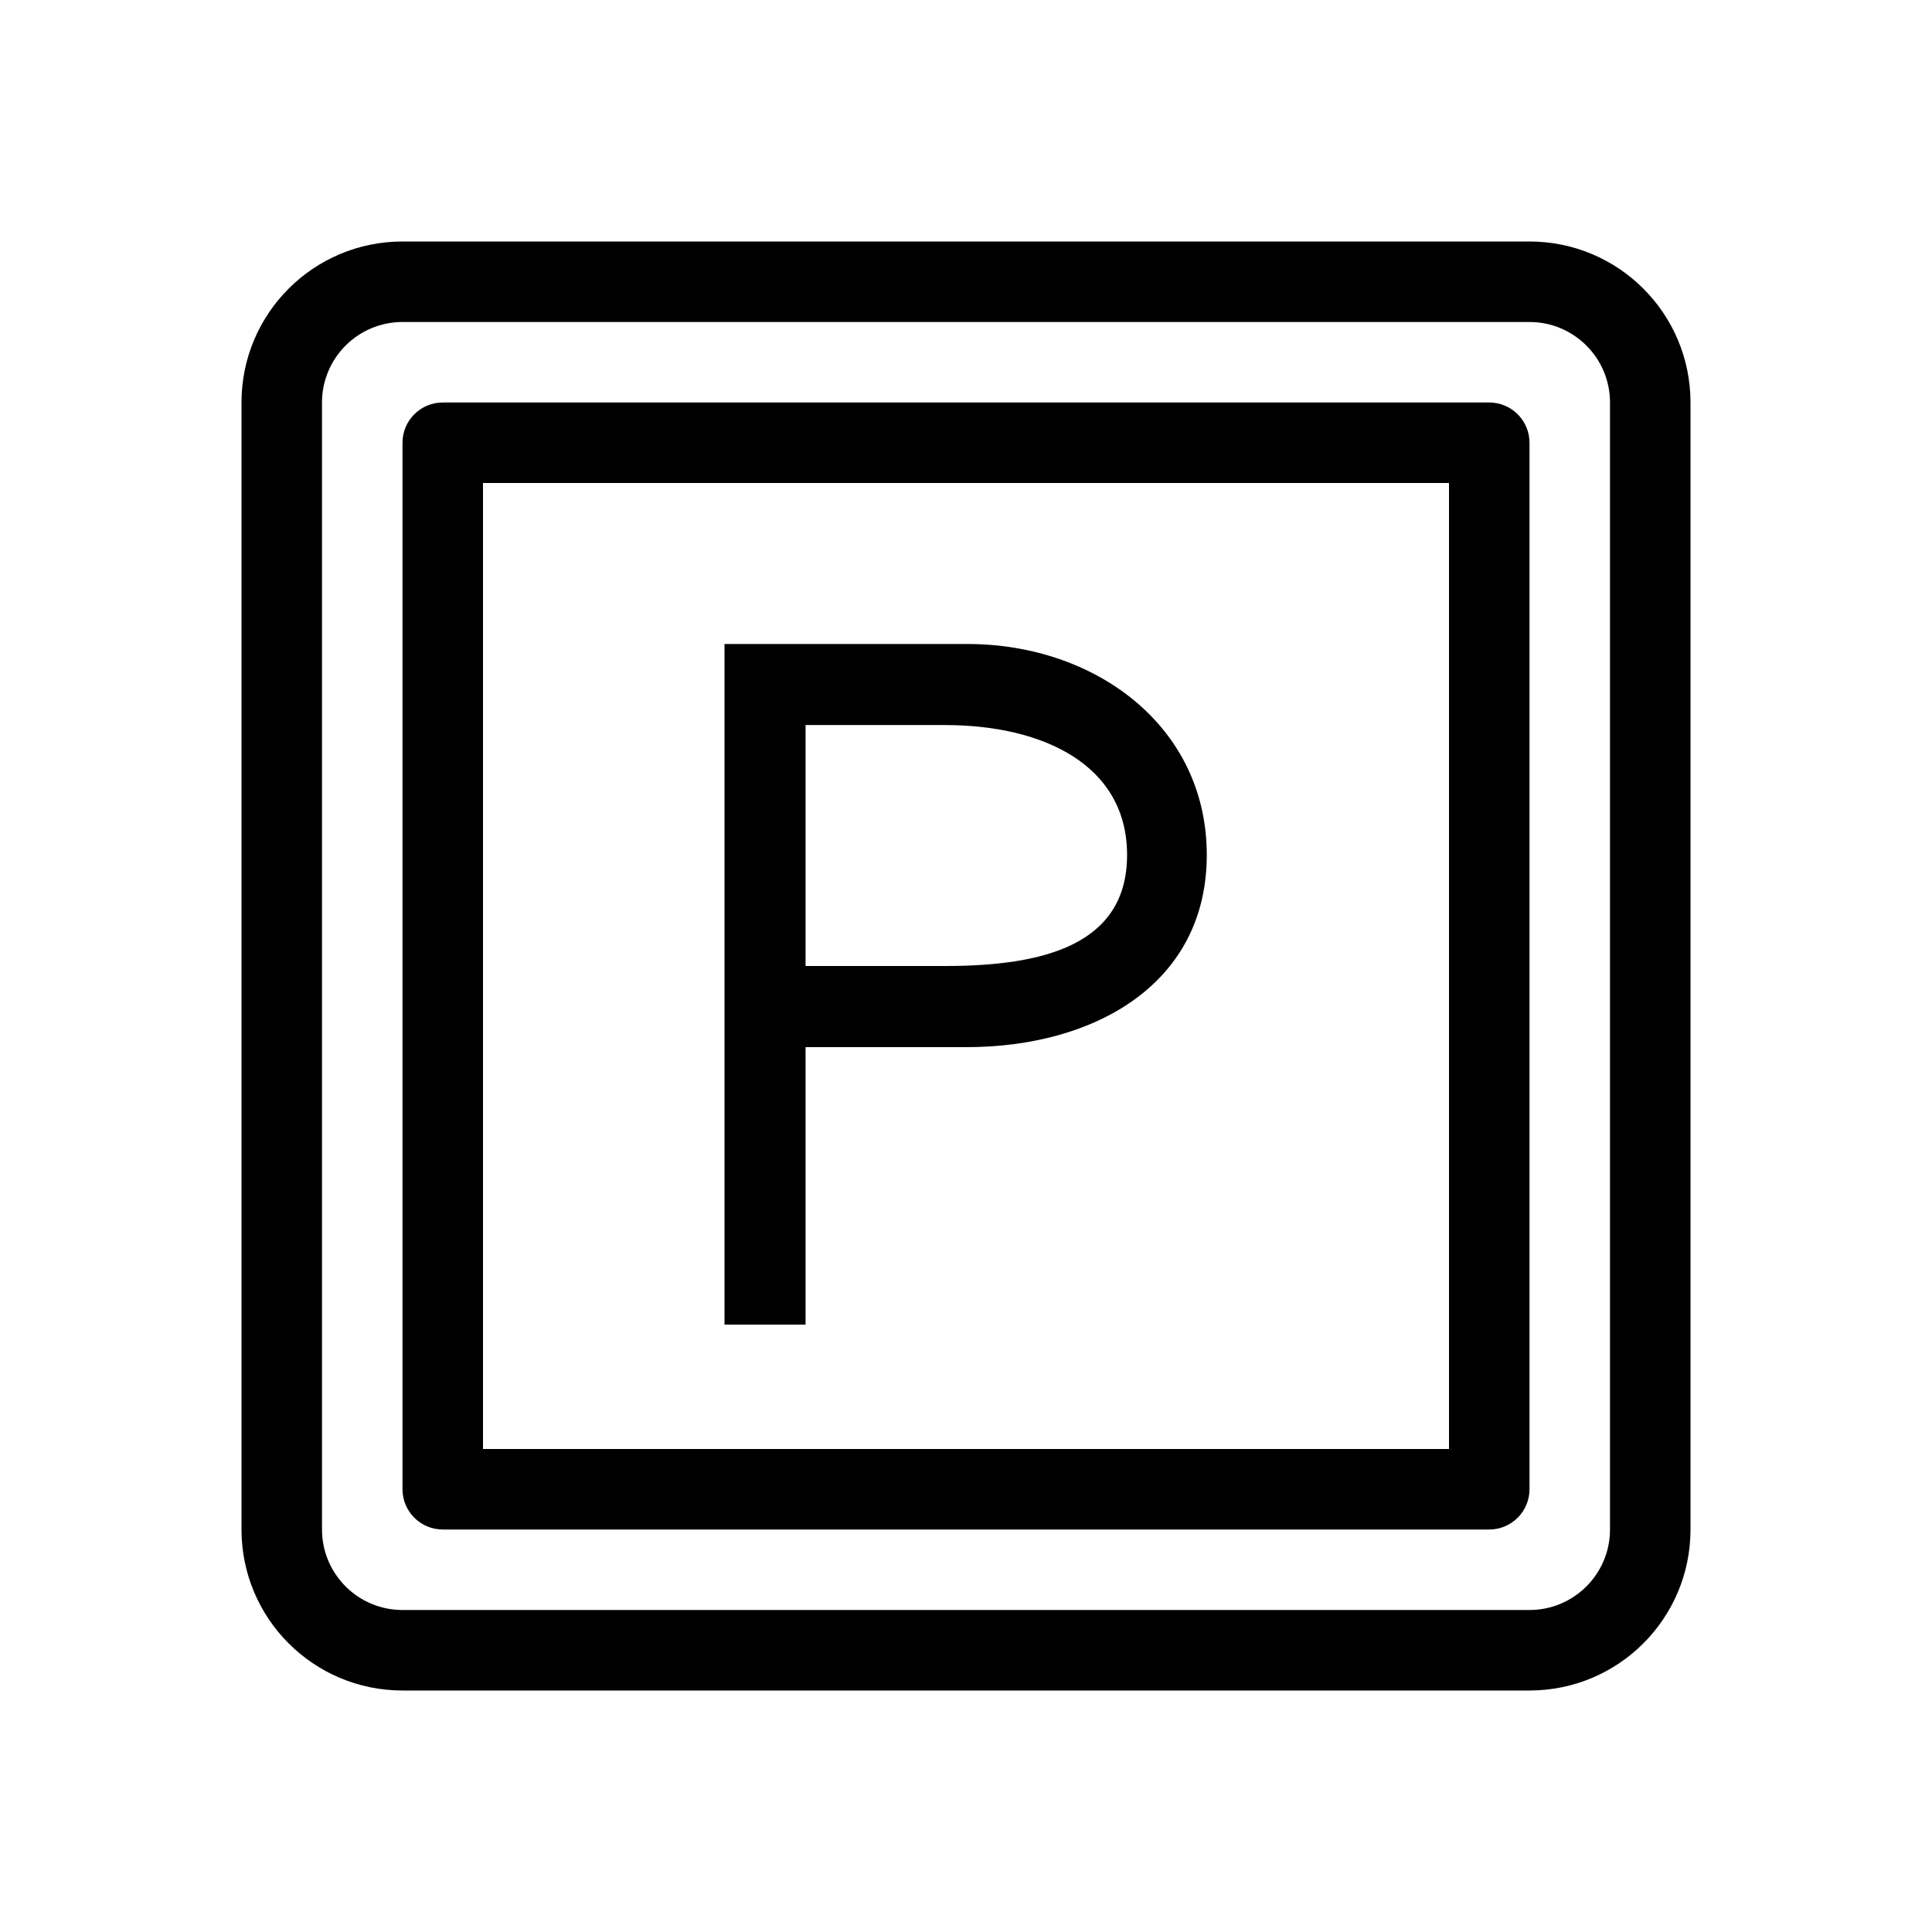 <svg width="24" height="24" viewBox="0 0 24 24" fill="none" xmlns="http://www.w3.org/2000/svg"><path fill-rule="evenodd" clip-rule="evenodd" d="M5 3H19C20.105 3 21 3.895 21 5V19C21 20.105 20.105 21 19 21H5C3.895 21 3 20.105 3 19V5C3 3.895 3.895 3 5 3ZM5 4C4.448 4 4 4.448 4 5V19C4 19.552 4.448 20 5 20H19C19.552 20 20 19.552 20 19V5C20 4.448 19.552 4 19 4H5ZM5.5 5H18.5C18.776 5 19 5.224 19 5.5V18.5C19 18.776 18.776 19 18.5 19H5.5C5.224 19 5 18.776 5 18.5V5.5C5 5.224 5.224 5 5.5 5ZM6 6V18H18V6H6ZM9 8H12.018C13.605 8 14.991 9.02 14.991 10.62C14.991 12.225 13.594 13.008 12.006 13.008H10.007V16.455H9V8ZM10.007 9.007V12H11.742C12.949 12 14.001 11.745 14.001 10.62C14.001 9.5 12.955 9.007 11.742 9.007H10.007Z" fill="currentColor"></path></svg>